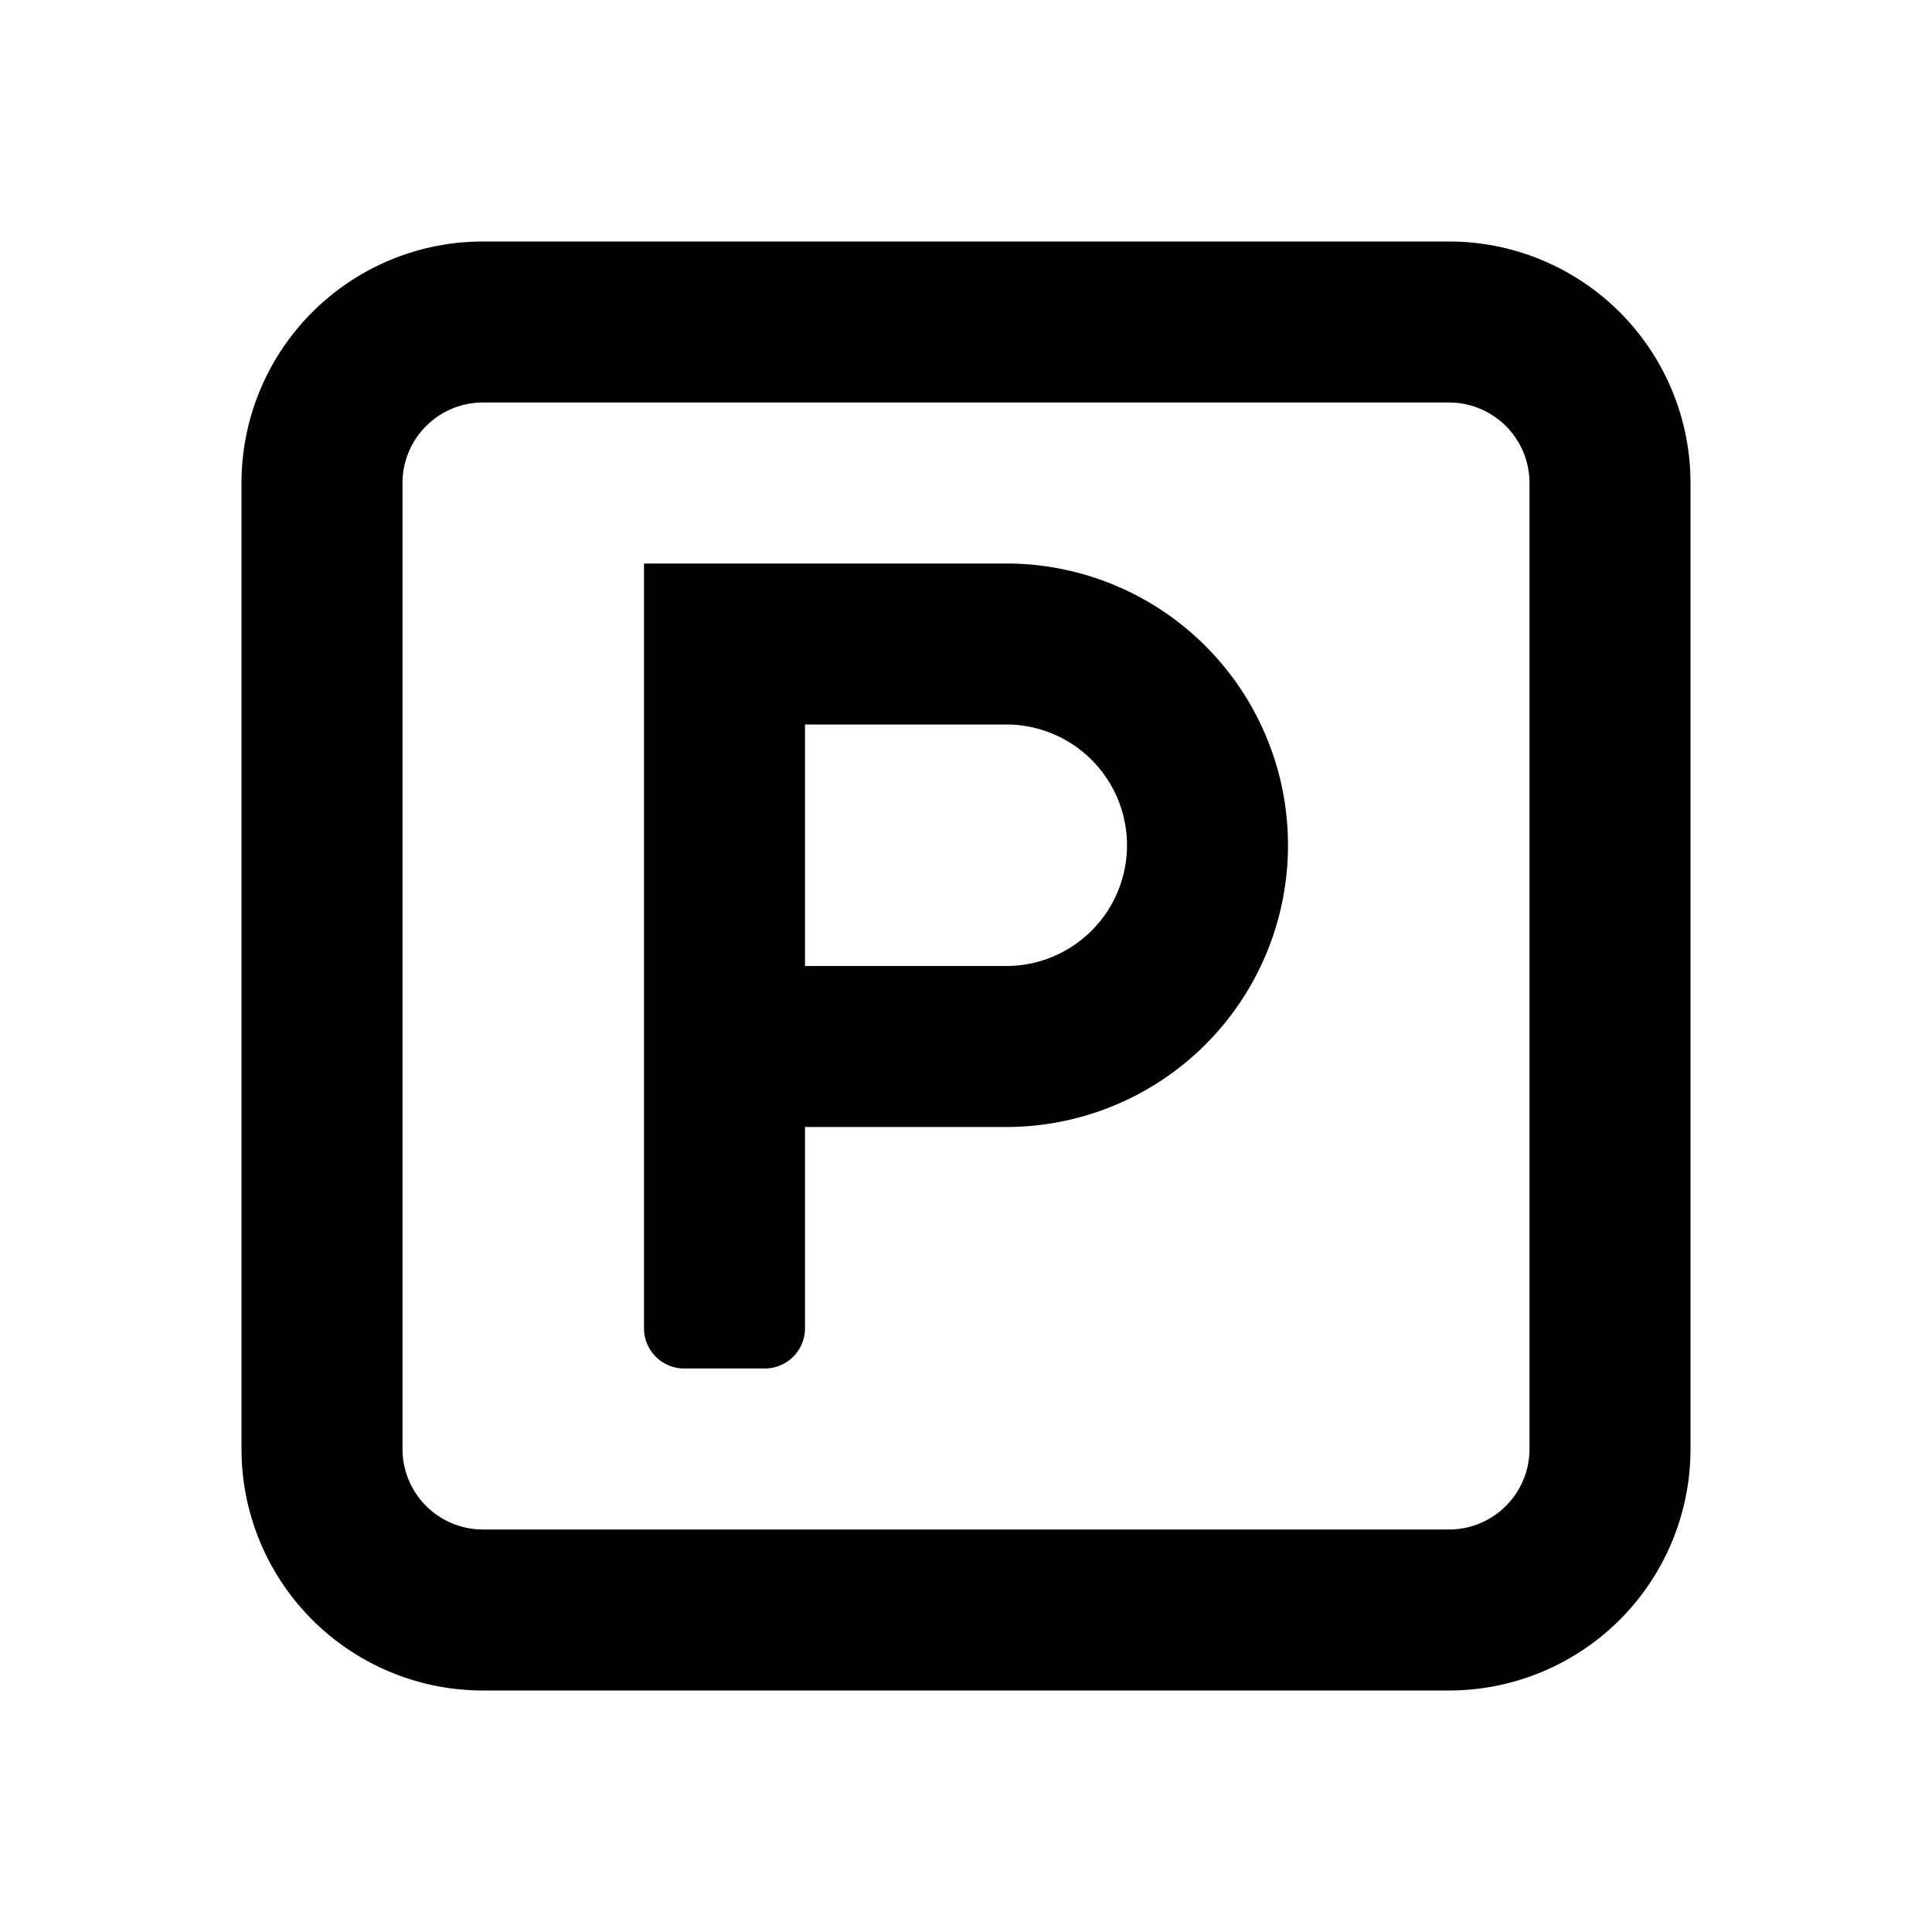<?xml version="1.0" encoding="UTF-8"?>
<svg xmlns="http://www.w3.org/2000/svg" xmlns:xlink="http://www.w3.org/1999/xlink" class="uitk-icon uitk-spacing uitk-spacing-padding-inlineend-two" aria-hidden="true" viewBox="0 0 24 24">
  <path fill-rule="evenodd" d="M10 14h2.5a3.5 3.5 0 1 0 0-7H8v9.5a.5.5 0 0 0 .5.5h1a.5.5 0 0 0 .5-.5V14zm0-2V9h2.5a1.5 1.5 0 0 1 0 3H10z" clip-rule="evenodd"></path>
  <path fill-rule="evenodd" d="M3 6a3 3 0 0 1 3-3h12a3 3 0 0 1 3 3v12a3 3 0 0 1-3 3H6a3 3 0 0 1-3-3V6zm3-1a1 1 0 0 0-1 1v12a1 1 0 0 0 1 1h12a1 1 0 0 0 1-1V6a1 1 0 0 0-1-1H6z" clip-rule="evenodd"></path>
</svg>
